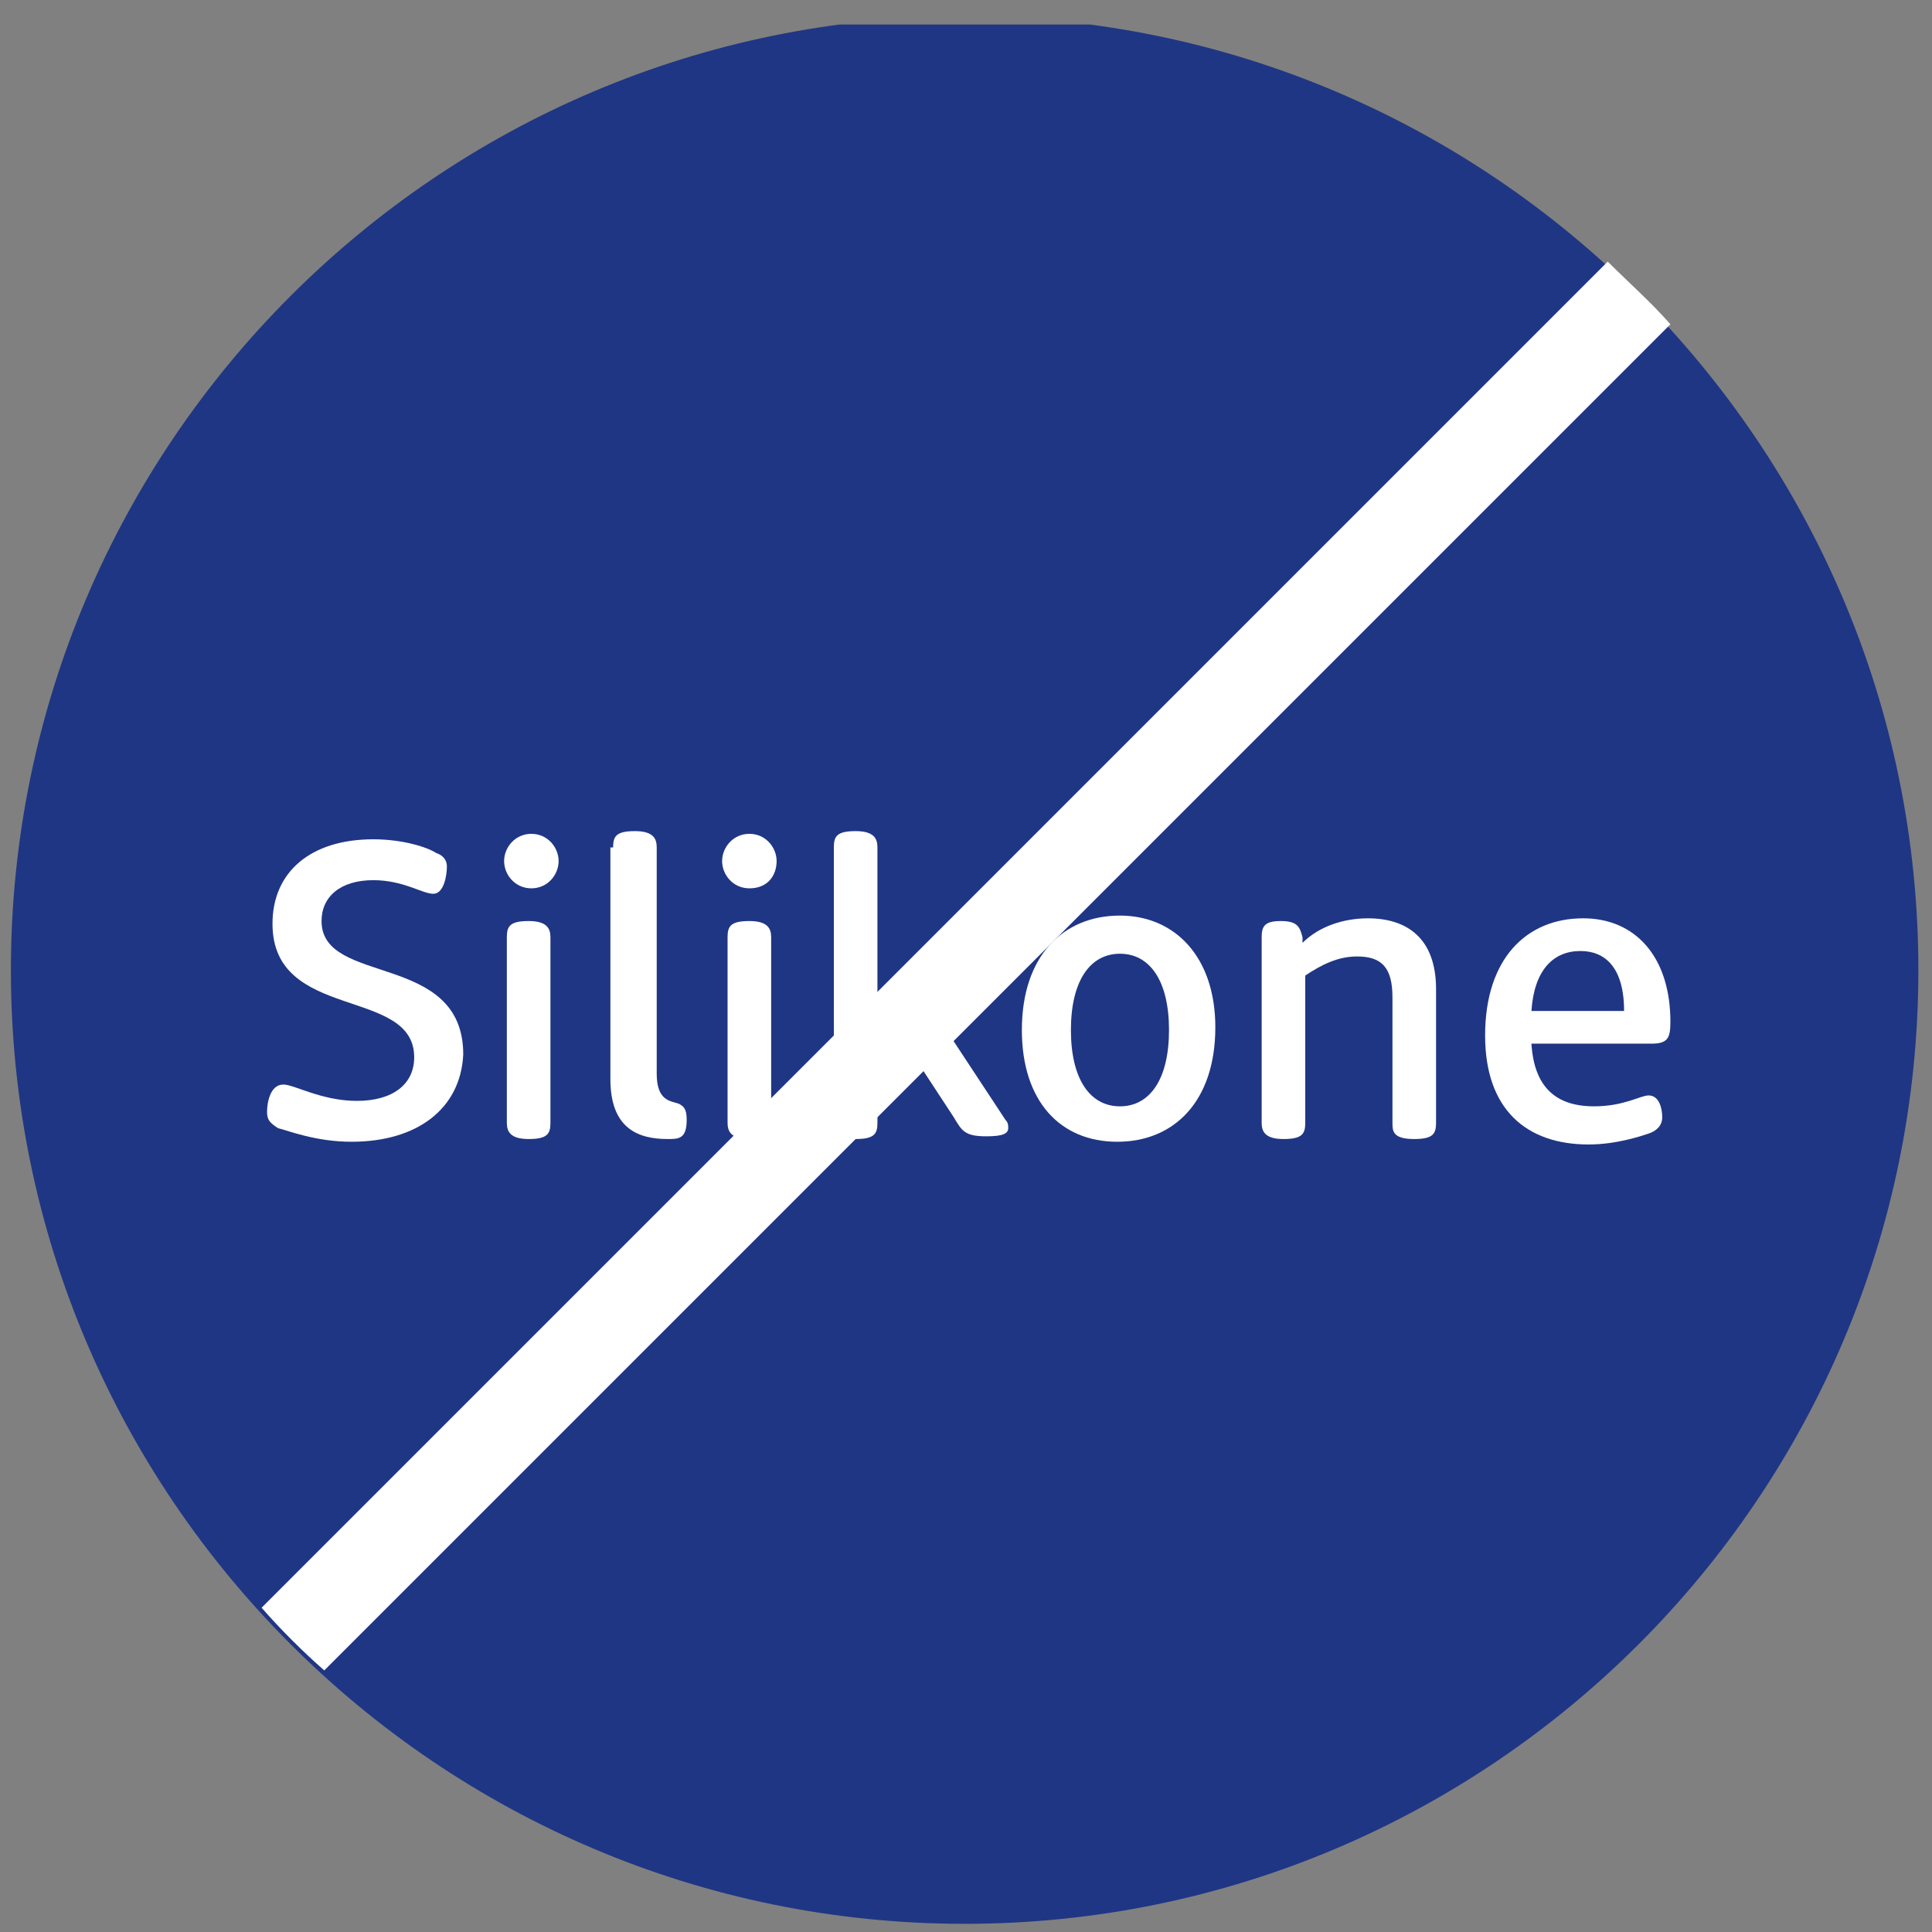 <?xml version="1.0" encoding="utf-8"?>
<svg xmlns="http://www.w3.org/2000/svg" xmlns:xlink="http://www.w3.org/1999/xlink" id="Ebene_1" x="0px" y="0px" viewBox="0 0 70.9 70.9" style="enable-background:new 0 0 70.9 70.9;" xml:space="preserve">
<rect x="0" y="0" width="70.9" height="70.9" fill="#808080" stroke="none"/>
<style type="text/css">
	.st0{clip-path:url(#SVGID_2_);}
	.st1{fill:#1F3684;}
	.st2{fill:#FFFFFF;}
	.st3{enable-background:new    ;}
</style>
<title>170704_Regaletikett</title>
<g>
	<defs>
		<rect id="SVGID_1_" x="0.4" y="0.9" width="70" height="70"/>
	</defs>
	<clipPath id="SVGID_2_">
		<use xlink:href="#SVGID_1_" style="overflow:visible;"/>
	</clipPath>
	<g class="st0">
		<path class="st1" d="M35.4,0.6c19.3,0,35,15.7,35,35s-15.7,35-35,35s-35-15.7-35-35l0,0C0.4,16.3,16.1,0.6,35.4,0.6"/>
		<path class="st2" d="M11.9,61.3l49.4-49.4c-0.7-0.8-1.5-1.5-2.3-2.3L9.6,59C10.3,59.8,11.1,60.6,11.9,61.3z"/>
	</g>
</g>
<g class="st3">
	<path class="st2" d="M12.9,41.9c-1.3,0-2.3-0.4-2.7-0.5c-0.3-0.2-0.4-0.3-0.4-0.6c0-0.3,0.1-1,0.6-1c0.4,0,1.4,0.6,2.7,0.6   s2.1-0.6,2.1-1.6c0-2.6-5.2-1.3-5.2-4.9c0-1.9,1.4-3.1,3.7-3.1c1.1,0,2,0.3,2.3,0.5c0.3,0.1,0.4,0.3,0.4,0.5c0,0.3-0.1,1-0.5,1   c-0.4,0-1.1-0.5-2.2-0.5c-1.2,0-1.9,0.6-1.9,1.5c0,2.4,5.2,1.1,5.2,4.9C16.9,40.7,15.3,41.9,12.9,41.9z"/>
	<path class="st2" d="M19.5,32.6c-0.6,0-1-0.5-1-1s0.4-1,1-1s1,0.5,1,1S20.1,32.6,19.5,32.6z M18.6,34.4c0-0.4,0.1-0.6,0.8-0.6   s0.8,0.3,0.8,0.6v6.8c0,0.4-0.1,0.6-0.8,0.6s-0.8-0.3-0.8-0.6V34.4z"/>
</g>
<g class="st3">
	<path class="st2" d="M22.5,31.1c0-0.4,0.1-0.6,0.8-0.6s0.8,0.3,0.8,0.6v8.3c0,1,0.5,1,0.8,1.1c0.2,0.1,0.3,0.2,0.3,0.6   c0,0.7-0.3,0.7-0.7,0.7c-1.1,0-2.1-0.4-2.1-2.2V31.1z"/>
	<path class="st2" d="M27.5,32.6c-0.6,0-1-0.5-1-1s0.4-1,1-1s1,0.5,1,1S28.2,32.6,27.5,32.6z M26.7,34.4c0-0.4,0.1-0.6,0.8-0.6   s0.8,0.3,0.8,0.6v6.8c0,0.4-0.1,0.6-0.8,0.6s-0.8-0.3-0.8-0.6V34.4z"/>
</g>
<g class="st3">
	<path class="st2" d="M33.1,38.1L32.2,39v2.2c0,0.4-0.1,0.6-0.8,0.6s-0.8-0.3-0.8-0.6V31.1c0-0.4,0.1-0.6,0.8-0.6s0.8,0.3,0.8,0.6   v6.2l2.5-2.9c0.4-0.4,0.6-0.7,1.3-0.7c0.5,0,0.8,0.1,0.8,0.3c0,0.1,0,0.2-0.2,0.3L34.2,37l2.7,4.1c0.1,0.1,0.1,0.2,0.1,0.3   c0,0.2-0.2,0.3-0.8,0.3c-0.8,0-0.9-0.2-1.2-0.7L33.1,38.1z"/>
</g>
<g class="st3">
	<path class="st2" d="M37.5,37.8c0-2.7,1.5-4.2,3.6-4.2c2,0,3.5,1.5,3.5,4.1c0,2.7-1.5,4.2-3.6,4.2C38.9,41.9,37.5,40.4,37.5,37.8z    M42.9,37.8c0-1.8-0.7-2.8-1.8-2.8s-1.8,1-1.8,2.8c0,1.8,0.7,2.8,1.8,2.8S42.9,39.6,42.9,37.8z"/>
</g>
<g class="st3">
	<path class="st2" d="M51.1,36.6c0-1.1-0.4-1.5-1.3-1.5c-0.7,0-1.3,0.3-1.9,0.7v5.4c0,0.4-0.1,0.6-0.8,0.6s-0.8-0.3-0.8-0.6v-6.8   c0-0.4,0.1-0.6,0.7-0.6c0.6,0,0.7,0.2,0.8,0.6l0,0.2c0.6-0.6,1.5-0.9,2.4-0.9c1.4,0,2.5,0.7,2.5,2.6v4.9c0,0.4-0.1,0.6-0.8,0.6   c-0.8,0-0.8-0.3-0.8-0.6V36.6z"/>
</g>
<g class="st3">
	<path class="st2" d="M56.2,38.3c0.1,1.6,0.9,2.3,2.3,2.3c1.1,0,1.7-0.4,2-0.4c0.4,0,0.5,0.5,0.5,0.8c0,0.3-0.2,0.5-0.5,0.6   c-0.3,0.1-1.2,0.4-2.2,0.4c-2.3,0-3.8-1.3-3.8-4c0-2.8,1.5-4.3,3.6-4.3c1.9,0,3.2,1.4,3.2,3.8c0,0.6-0.1,0.8-0.7,0.8H56.2z    M59.6,37.1c0-1.6-0.7-2.2-1.6-2.2c-1,0-1.7,0.7-1.8,2.2H59.6z"/>
</g>
</svg>
